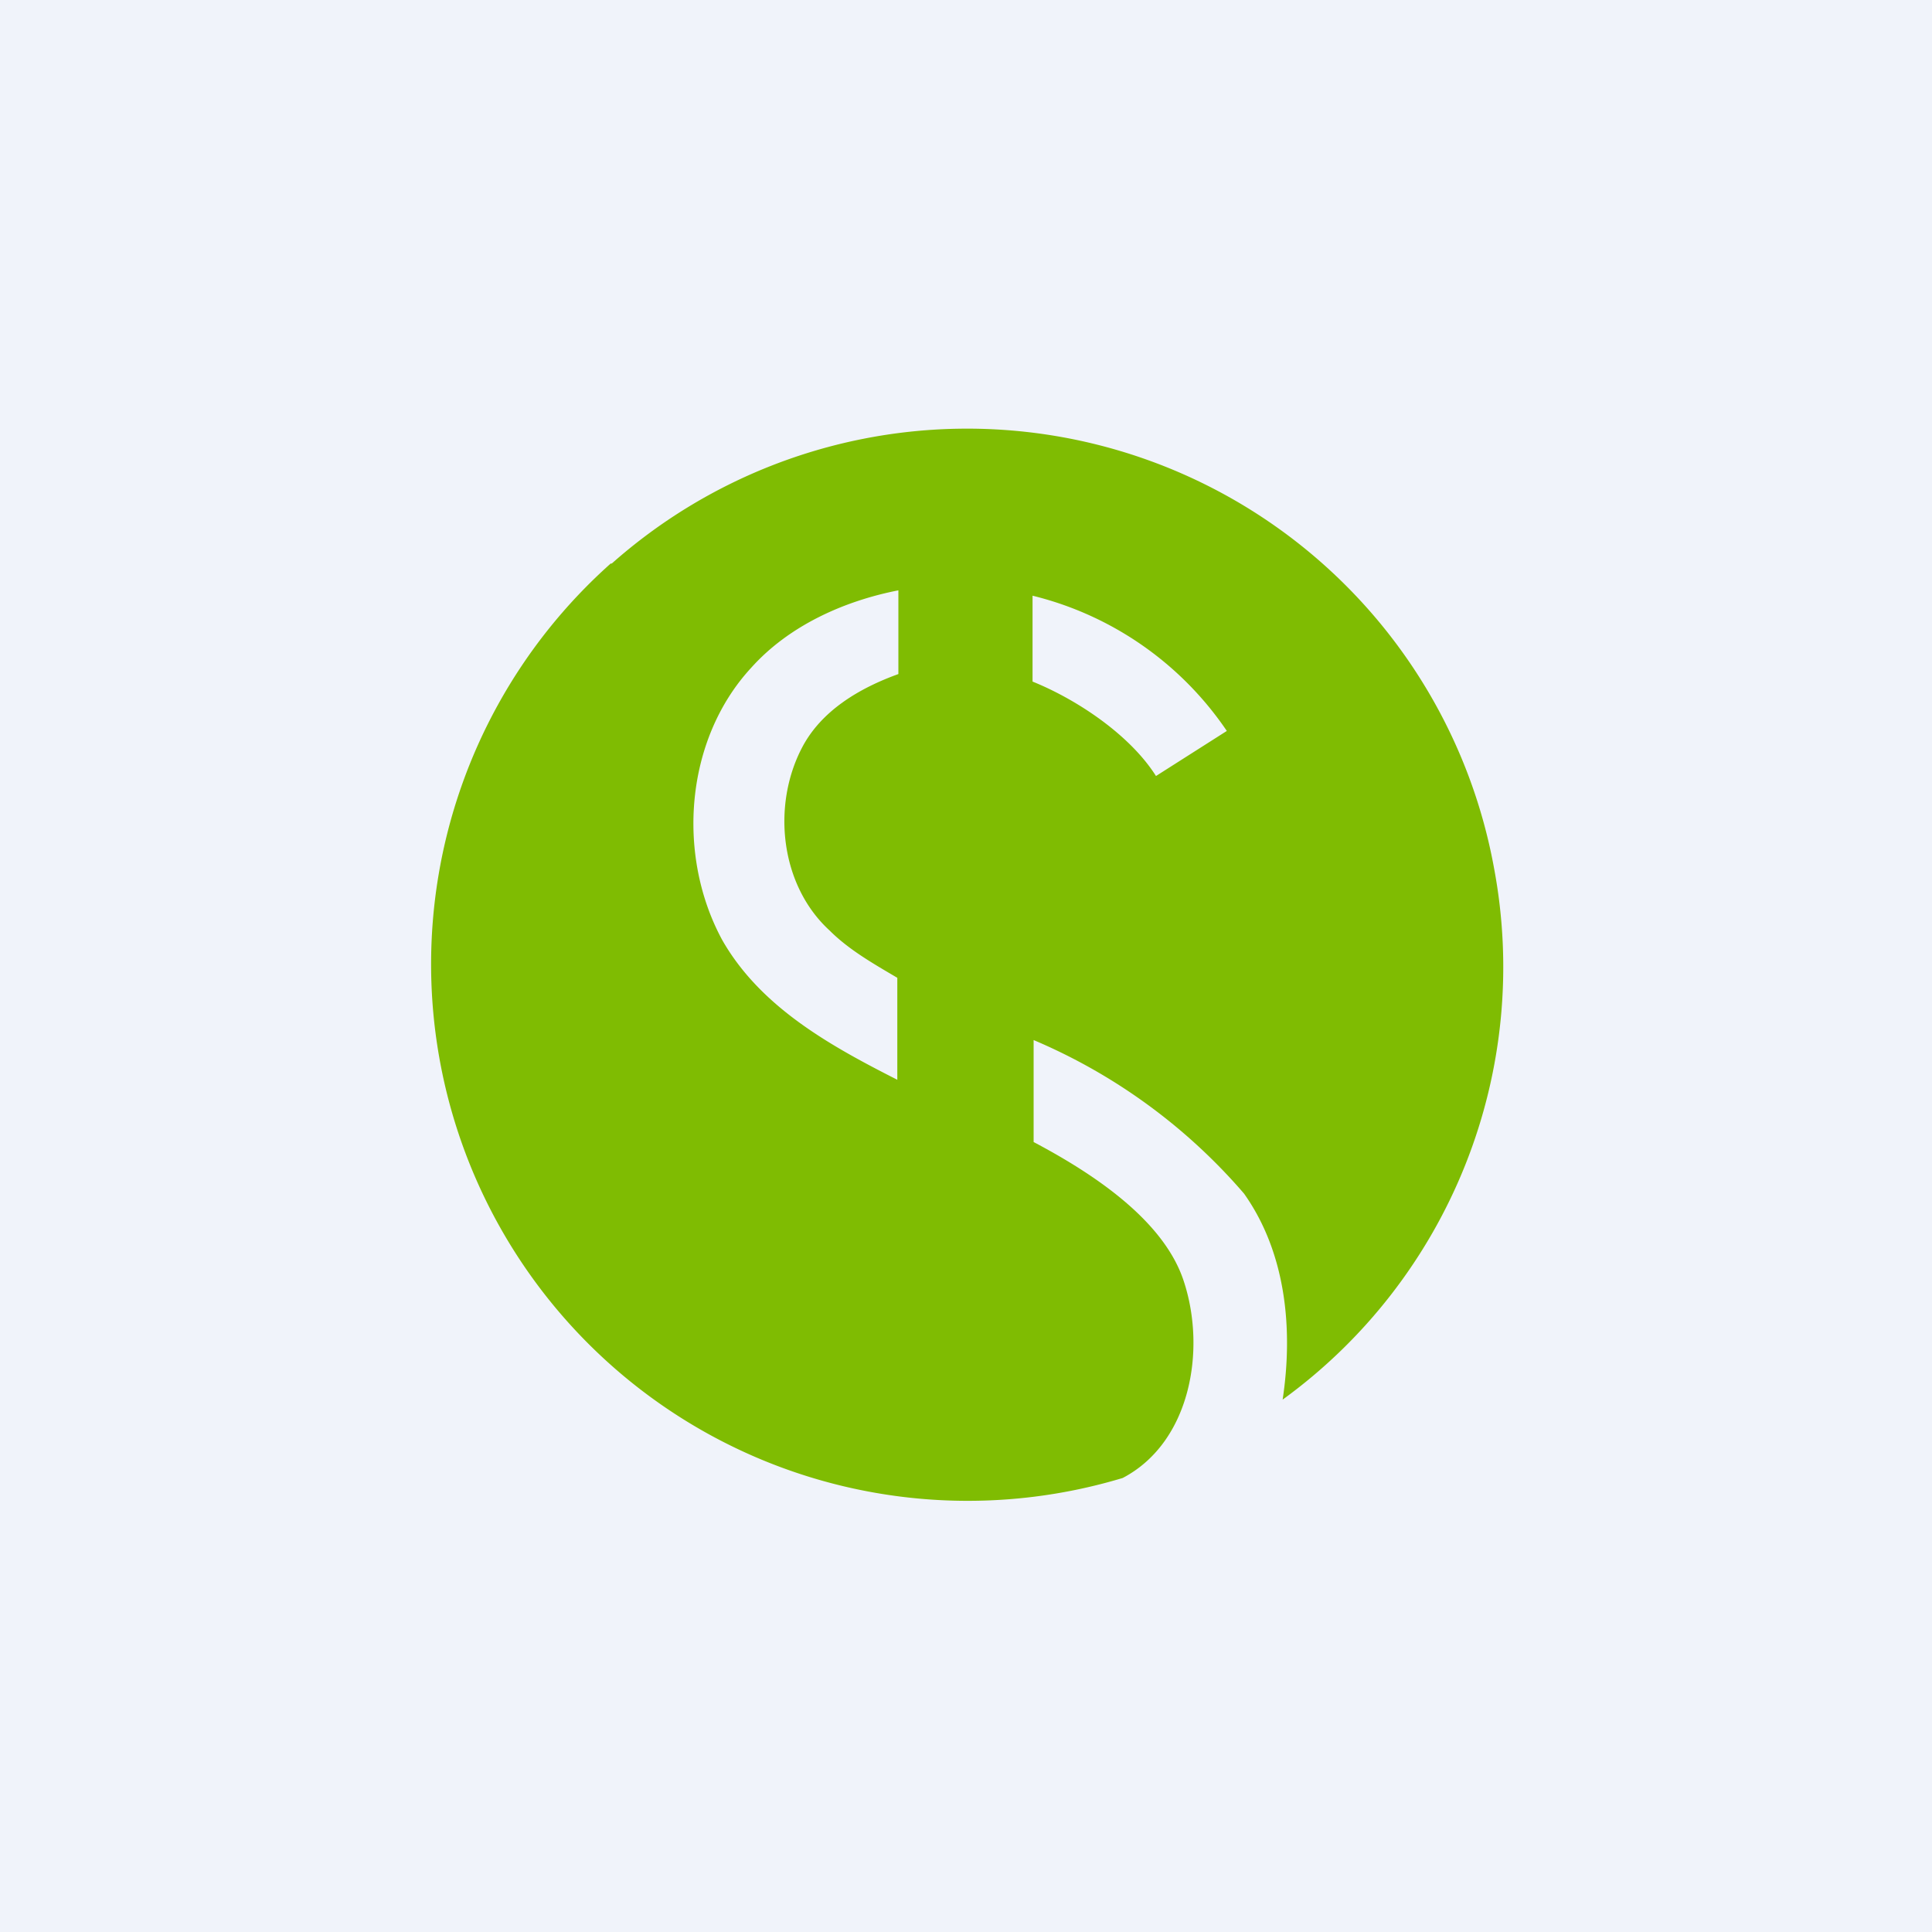 <!-- by TradingView --><svg width="18" height="18" viewBox="0 0 18 18" xmlns="http://www.w3.org/2000/svg"><path fill="#F0F3FA" d="M0 0h18v18H0z"/><path d="M5.7 5.25a4.99 4.99 0 0 1 8.22 2.84 4.98 4.98 0 0 1-1.97 4.95c.1-.66.03-1.37-.36-1.92a5.33 5.33 0 0 0-1.96-1.43v.95c.51.27 1.21.71 1.4 1.3.21.64.06 1.5-.57 1.83a5 5 0 0 1-4.77-8.52ZM7 6.22c-.62.67-.7 1.75-.27 2.54.36.63 1.02.99 1.63 1.3v-.95c-.22-.13-.45-.26-.63-.44-.46-.42-.54-1.16-.26-1.7.18-.35.54-.56.9-.69V5.5c-.51.1-1.02.33-1.37.72Zm2.62-.67v.8c.42.17.91.5 1.15.88l.66-.42a3.07 3.07 0 0 0-1.81-1.26Z" fill="#7FBC02"/></svg>